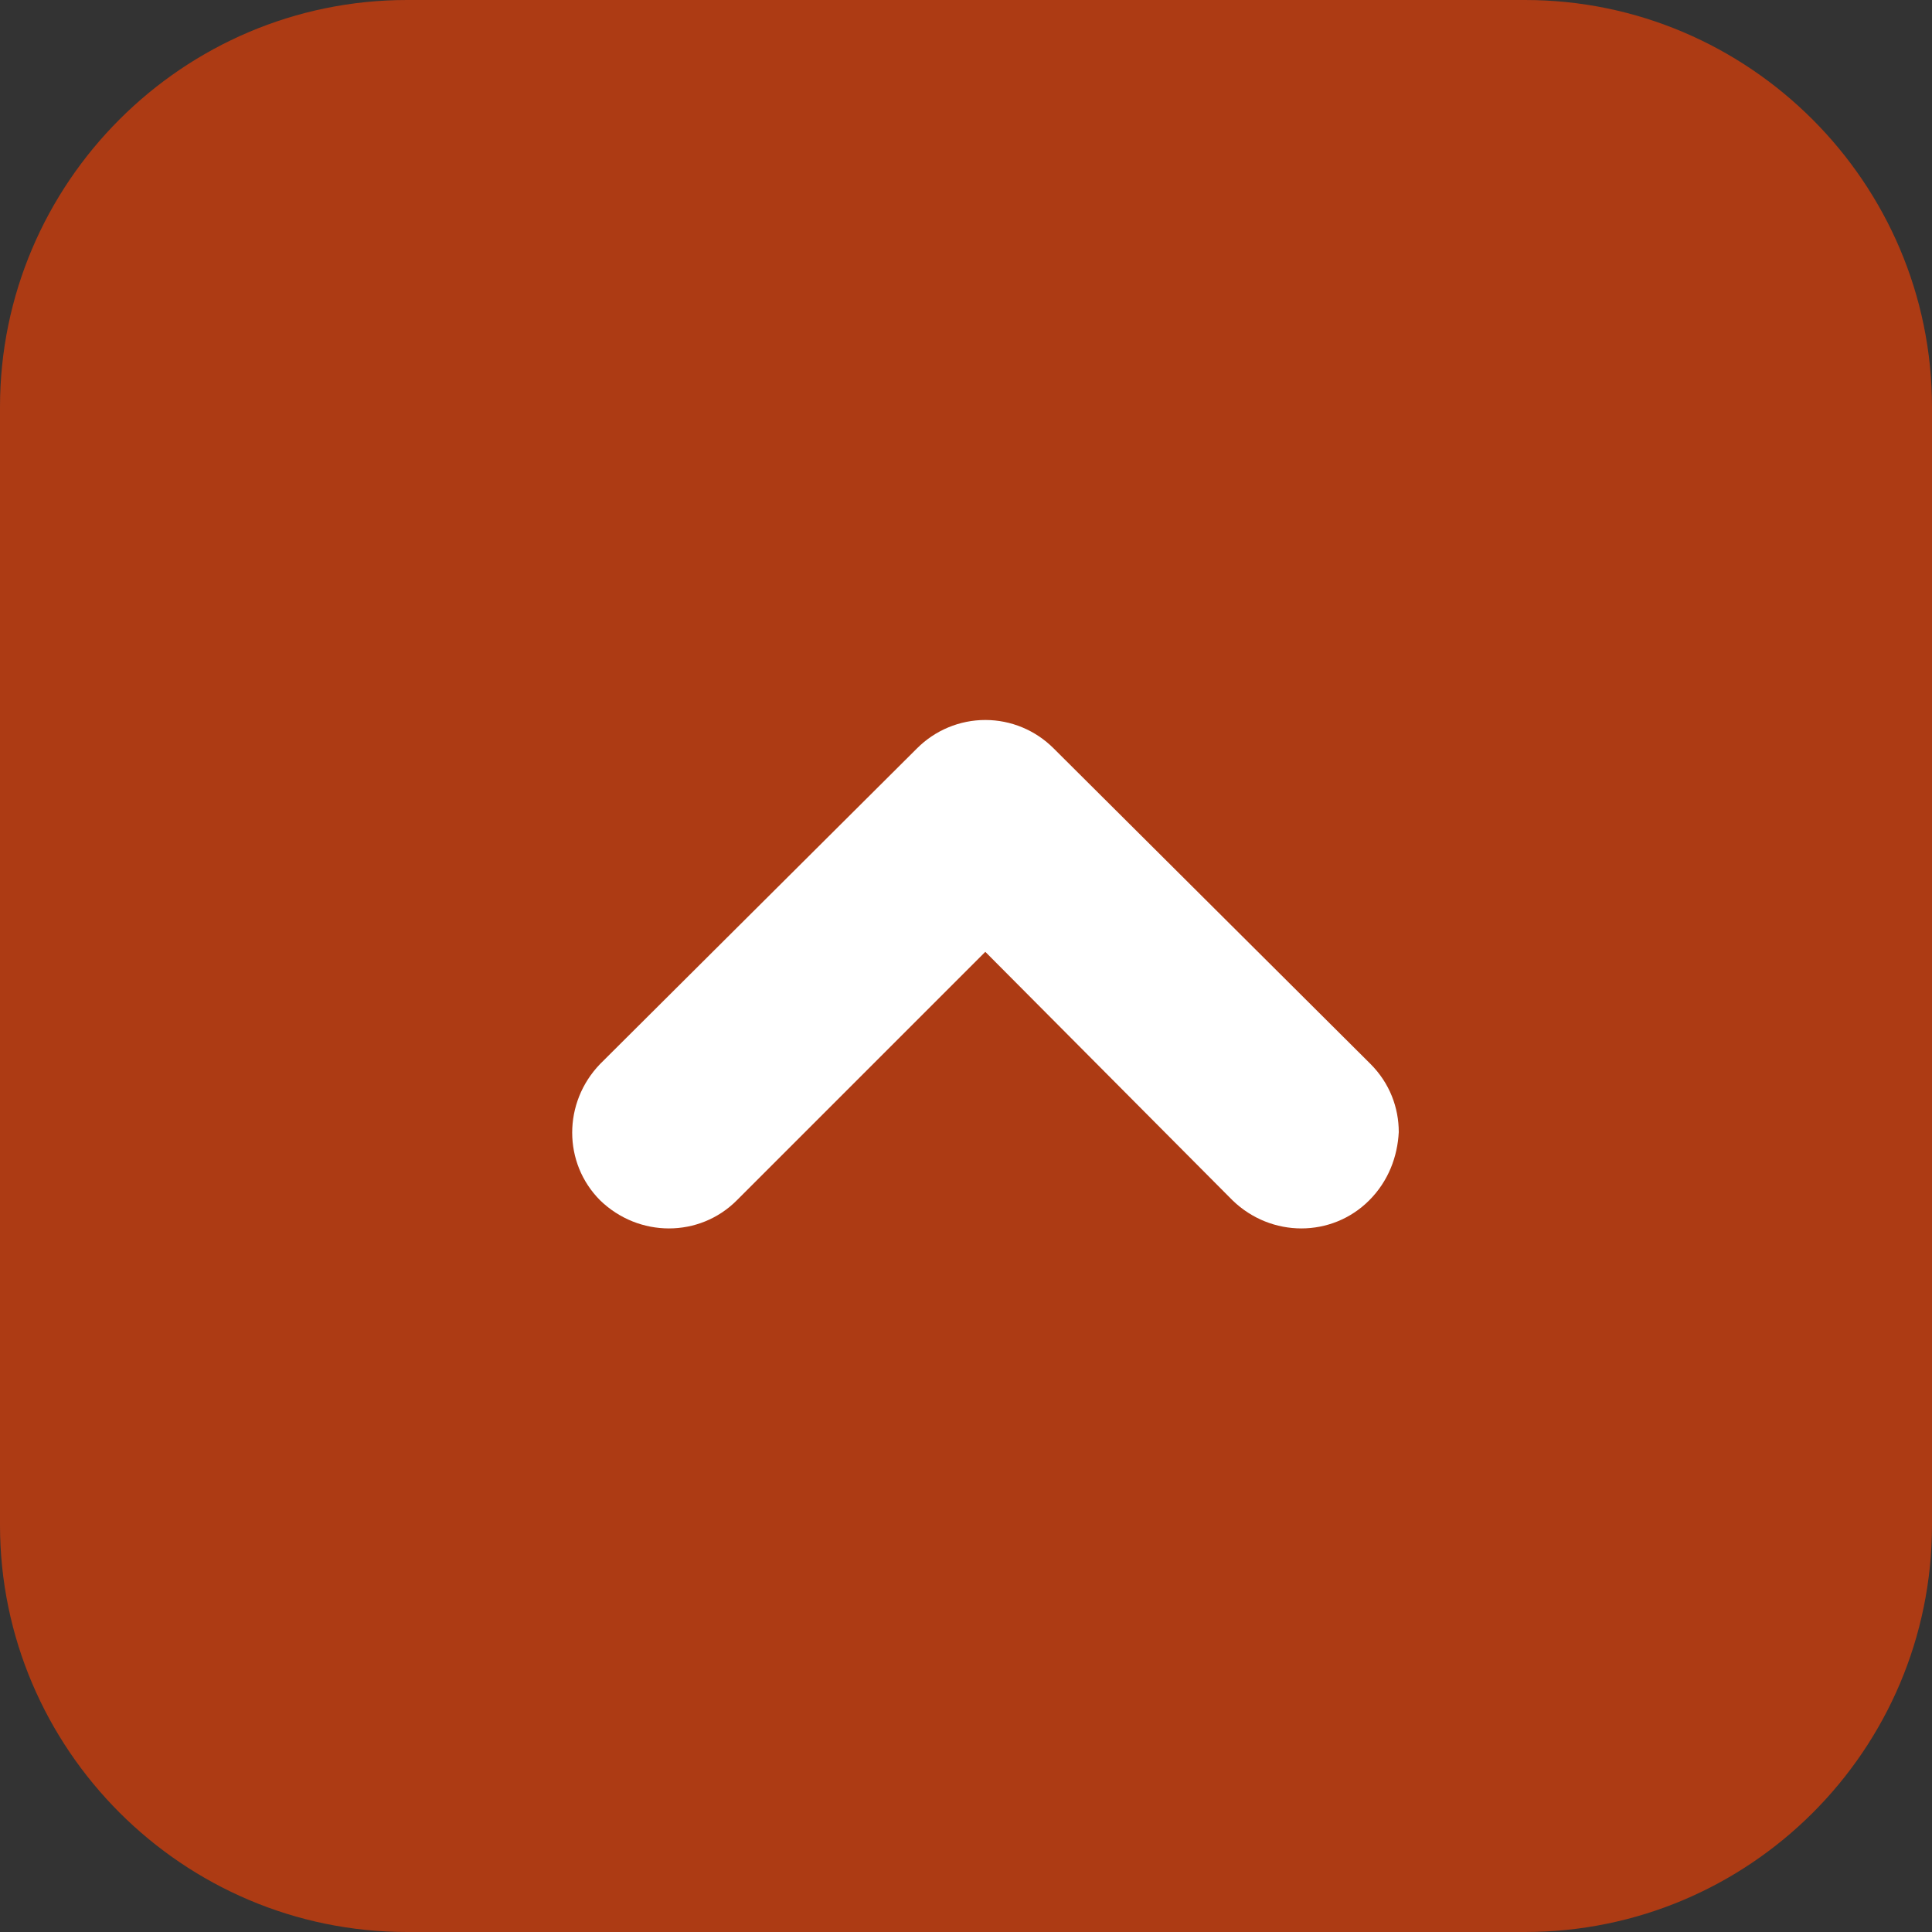 <?xml version="1.0" encoding="utf-8"?>
<!-- Generator: Adobe Illustrator 21.1.0, SVG Export Plug-In . SVG Version: 6.00 Build 0)  -->
<svg version="1.1" id="レイヤー_1" xmlns="http://www.w3.org/2000/svg" xmlns:xlink="http://www.w3.org/1999/xlink" x="0px"
	 y="0px" width="150px" height="150px" viewBox="0 0 150 150" style="enable-background:new 0 0 150 150;" xml:space="preserve">
<rect x="0" y="0" width="150" height="150" fill="#333333" stroke="none"/>
<style type="text/css">
	.st0{fill:#AD3B14;}
	.st1{fill:#FFFFFF;}
</style>
<path class="st0" d="M150,118.4c0,17.5-14.2,31.6-31.6,31.6H31.6C14.2,150,0,135.8,0,118.4V31.6C0,14.2,14.2,0,31.6,0h86.8
	C135.8,0,150,14.2,150,31.6V118.4z"/>
<path class="st1" d="M106.3,93.2c-2.9,2.9-7.6,2.9-10.6,0l0,0L76.5,73.9L57.2,93.2l0,0c-2.9,2.9-7.6,2.9-10.6,0l0,0
	c-2.9-2.9-2.9-7.6,0-10.6l0,0l24.6-24.5c1.4-1.4,3.3-2.2,5.3-2.2l0,0c2,0,3.9,0.8,5.3,2.2l0,0l24.6,24.5c1.5,1.5,2.2,3.4,2.2,5.3
	l0,0C108.5,89.8,107.8,91.7,106.3,93.2L106.3,93.2z"/>
</svg>
